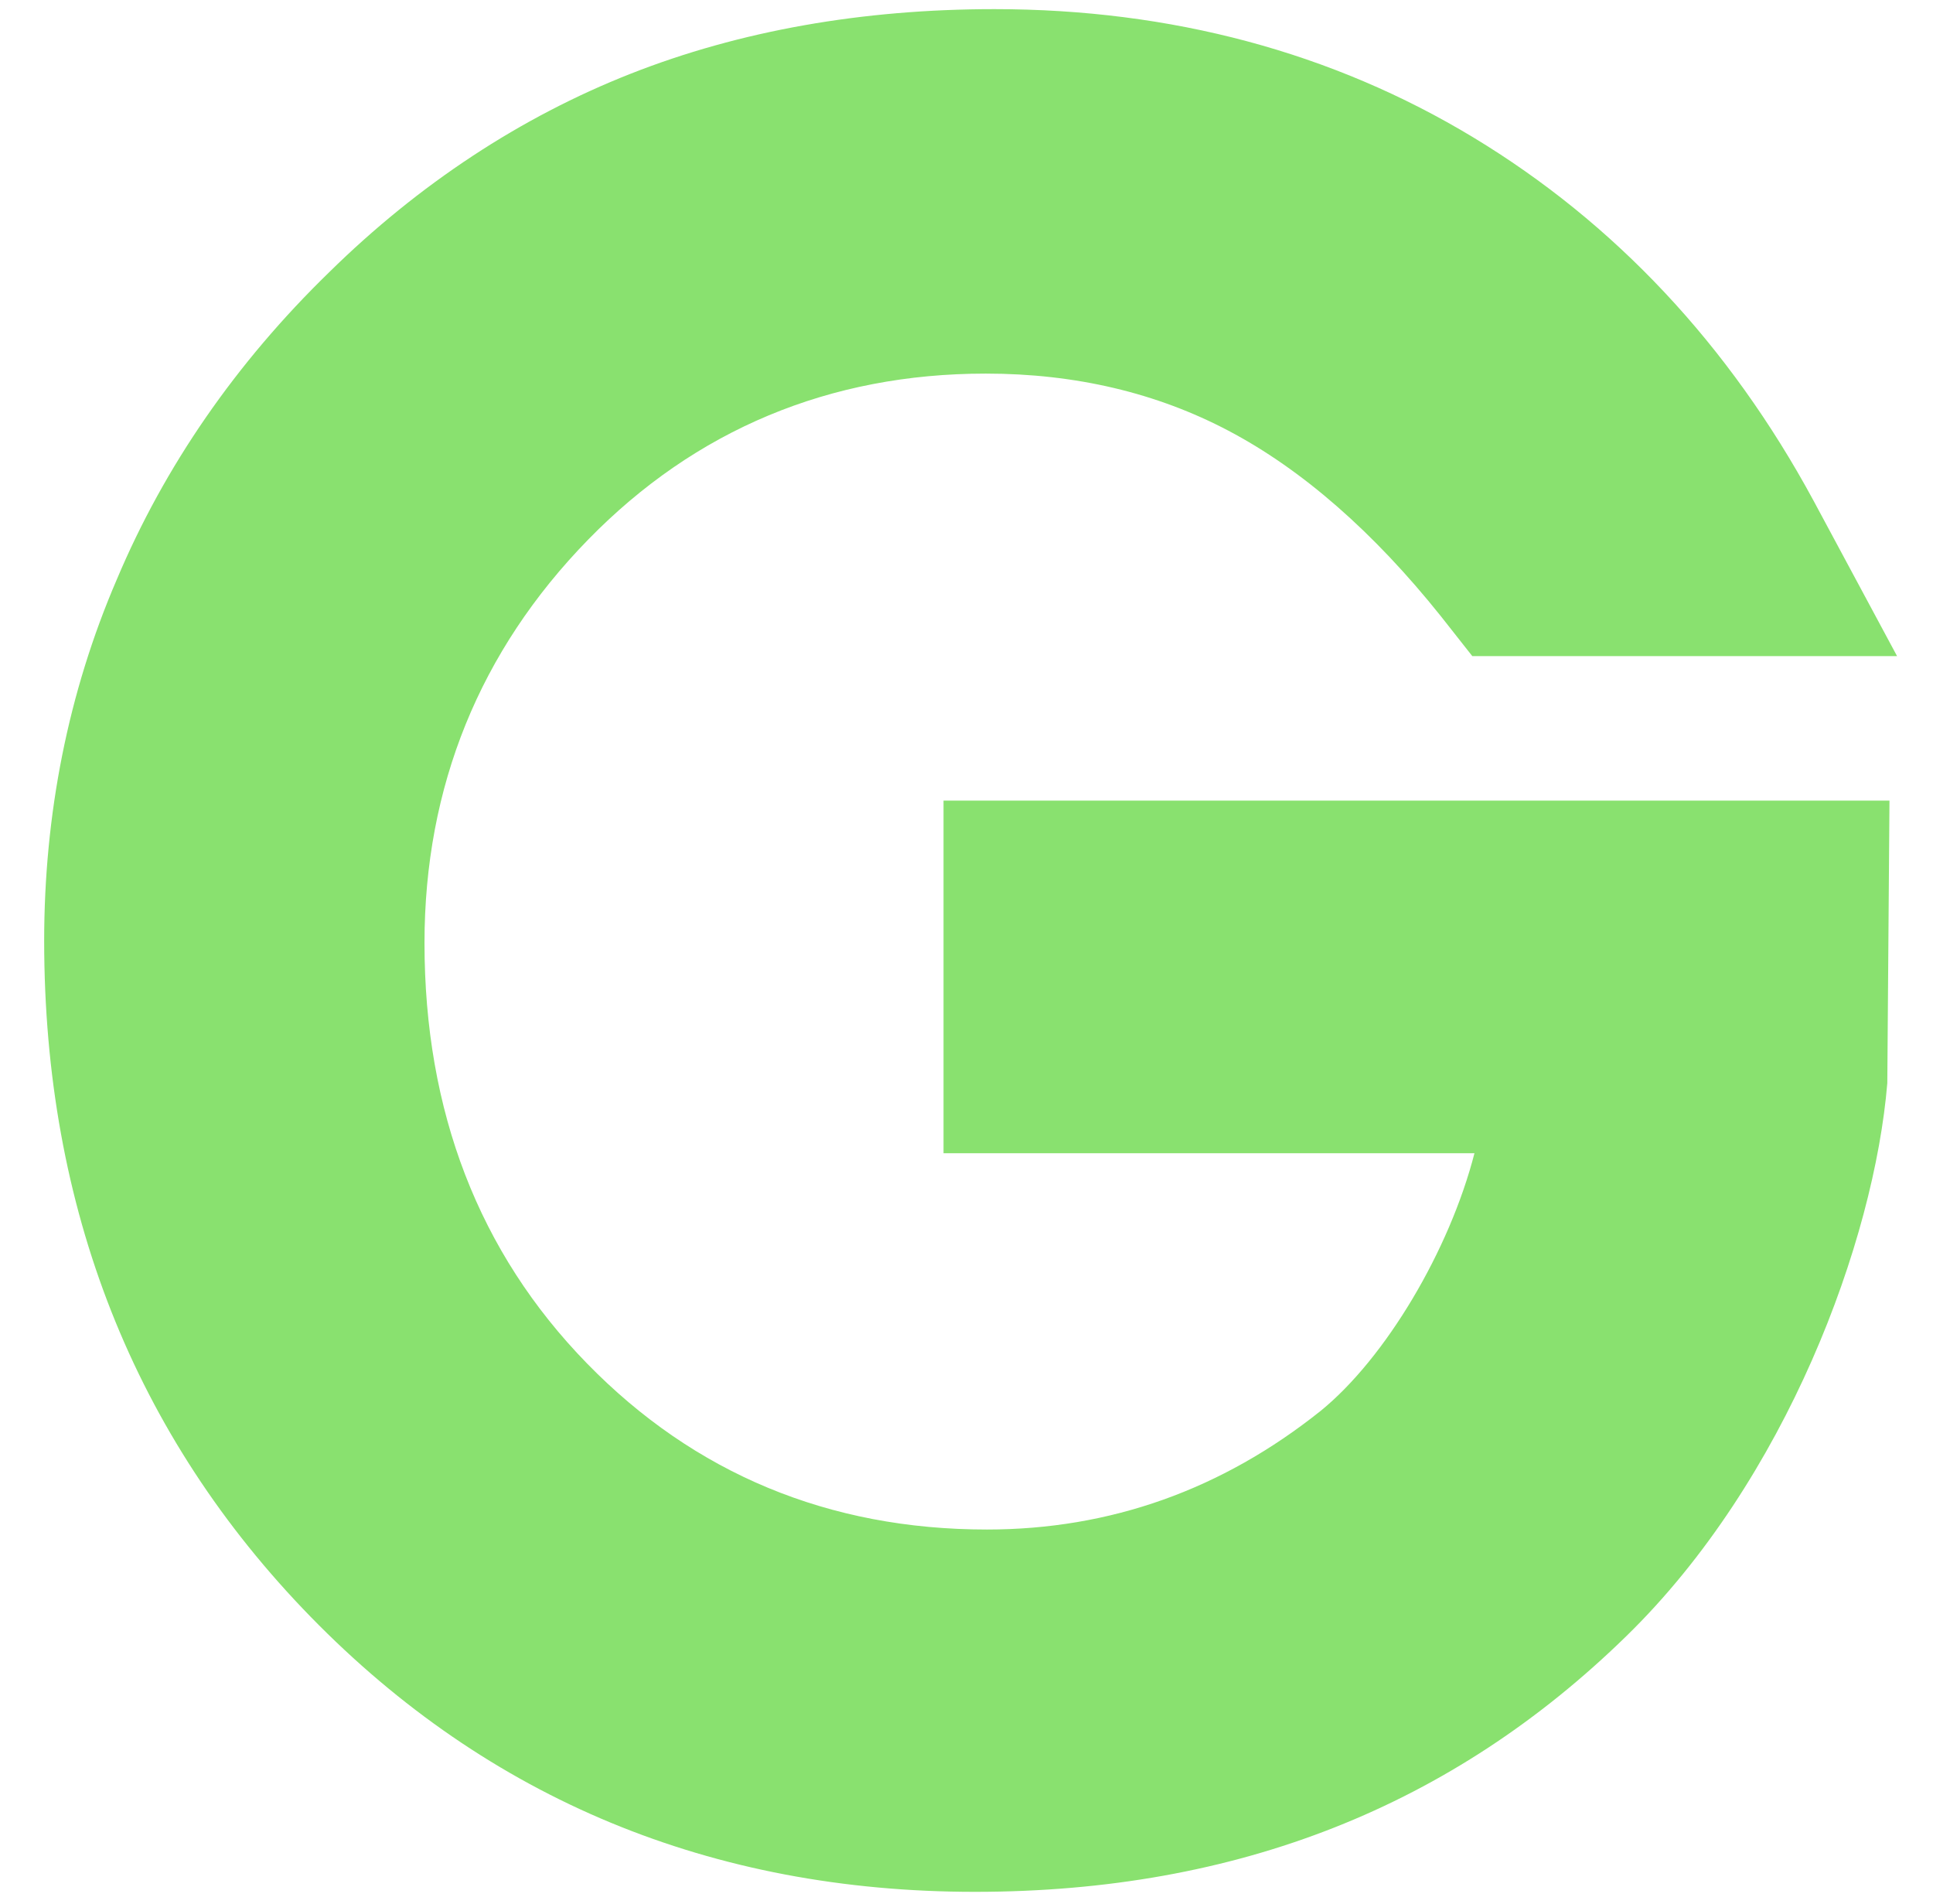 <svg width="132" height="130" viewBox="0 0 132 135" fill="none" xmlns="http://www.w3.org/2000/svg">
<path d="M64.371 81.762H102.022C100.255 88.643 95.721 96.288 91.111 100.034C84.119 105.615 76.204 108.443 67.444 108.443C56.226 108.443 46.698 104.468 39.09 96.67C31.407 88.796 27.564 78.781 27.564 66.854C27.564 55.769 31.483 46.136 39.167 38.262C46.774 30.464 56.303 26.488 67.367 26.488C73.745 26.488 79.508 27.864 84.58 30.54C89.805 33.292 94.876 37.727 99.64 43.69L101.868 46.518H131.99L126.073 35.509C120.079 24.424 111.934 15.785 101.945 9.746C91.956 3.706 80.507 0.648 67.982 0.648C58.608 0.648 49.925 2.177 42.164 5.235C34.403 8.293 27.18 13.033 20.803 19.302C14.194 25.724 9.123 33.063 5.742 41.09C2.284 49.118 0.594 57.757 0.594 66.701C0.594 85.661 6.971 101.792 19.496 114.636C32.098 127.556 47.927 134.131 66.599 134.131C85.271 134.131 100.485 128.015 112.78 116.012C124.152 104.927 130.376 87.955 131.298 76.793L131.452 56.763H64.371V81.762Z" fill="#89E16F"/>
</svg>
